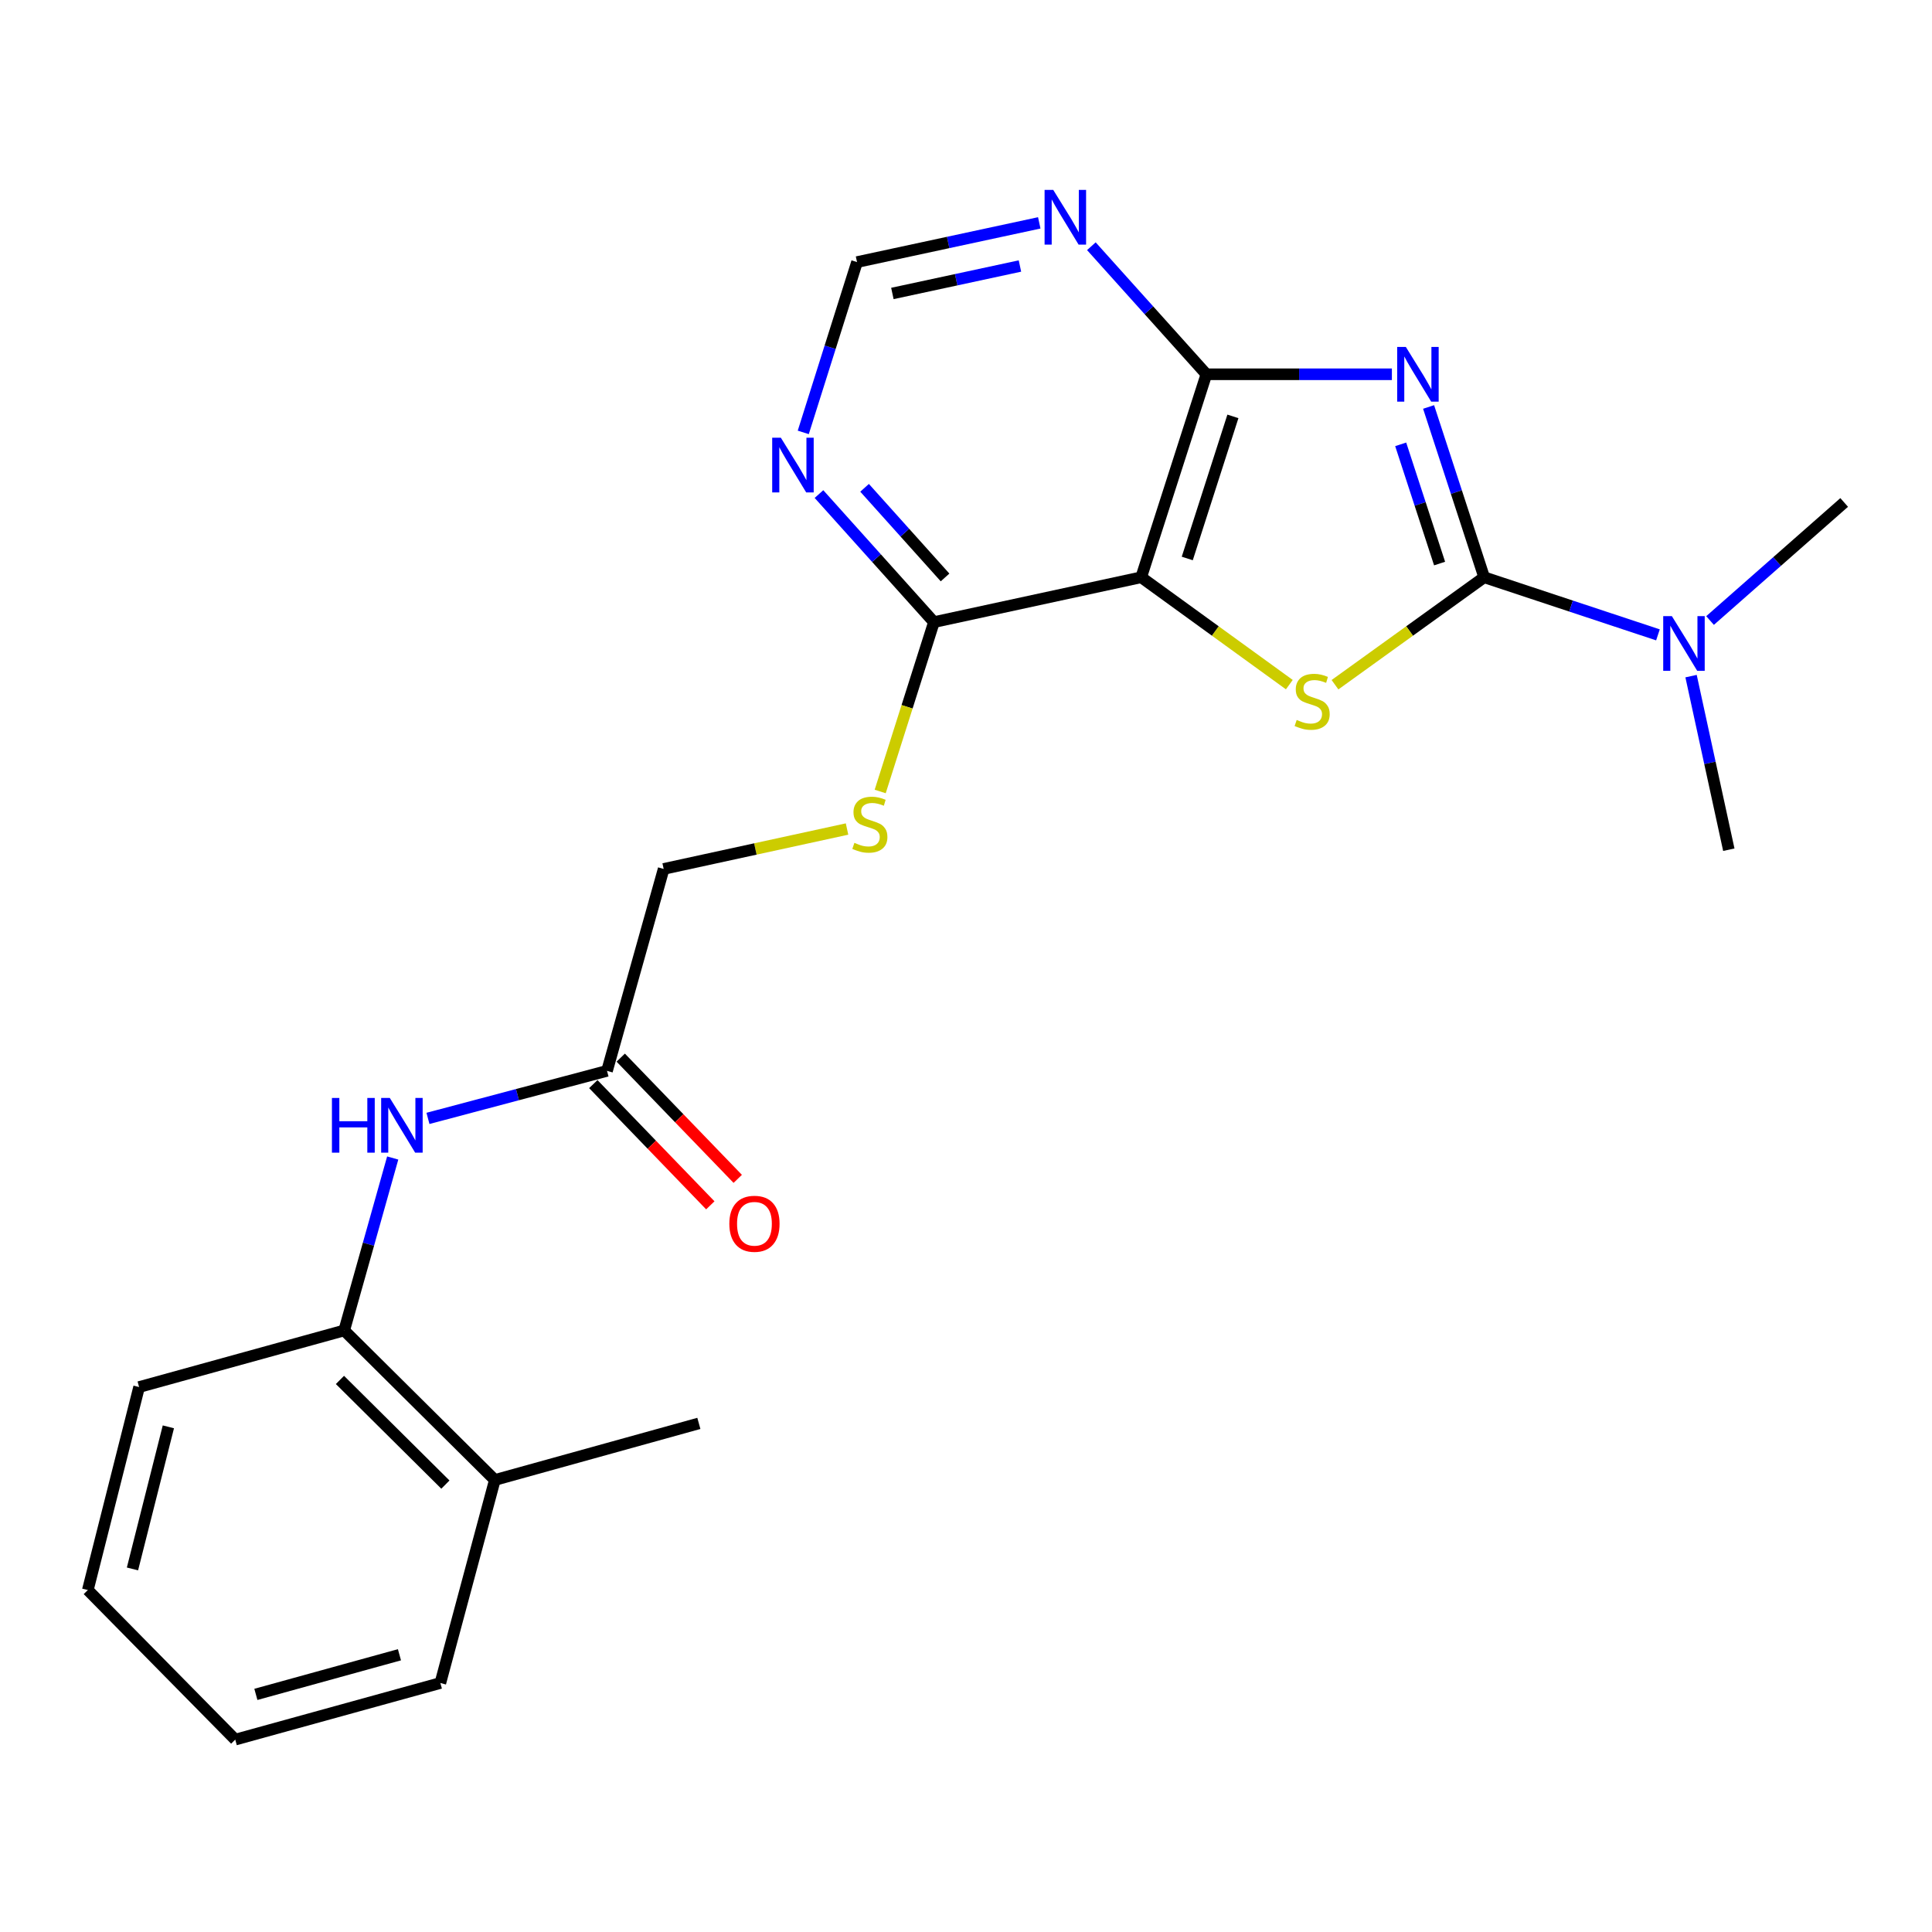 <?xml version='1.0' encoding='iso-8859-1'?>
<svg version='1.1' baseProfile='full'
              xmlns='http://www.w3.org/2000/svg'
                      xmlns:rdkit='http://www.rdkit.org/xml'
                      xmlns:xlink='http://www.w3.org/1999/xlink'
                  xml:space='preserve'
width='1000px' height='1000px' viewBox='0 0 1000 1000'>
<!-- END OF HEADER -->
<rect style='opacity:1.0;fill:#FFFFFF;stroke:none' width='1000' height='1000' x='0' y='0'> </rect>
<path class='bond-0' d='M 739.437,210.647 L 753.819,254.721' style='fill:none;fill-rule:evenodd;stroke:#0000FF;stroke-width:6px;stroke-linecap:butt;stroke-linejoin:miter;stroke-opacity:1' />
<path class='bond-0' d='M 753.819,254.721 L 768.2,298.794' style='fill:none;fill-rule:evenodd;stroke:#000000;stroke-width:6px;stroke-linecap:butt;stroke-linejoin:miter;stroke-opacity:1' />
<path class='bond-0' d='M 724.995,229.989 L 735.063,260.841' style='fill:none;fill-rule:evenodd;stroke:#0000FF;stroke-width:6px;stroke-linecap:butt;stroke-linejoin:miter;stroke-opacity:1' />
<path class='bond-0' d='M 735.063,260.841 L 745.13,291.693' style='fill:none;fill-rule:evenodd;stroke:#000000;stroke-width:6px;stroke-linecap:butt;stroke-linejoin:miter;stroke-opacity:1' />
<path class='bond-3' d='M 720.438,193.724 L 672.433,193.724' style='fill:none;fill-rule:evenodd;stroke:#0000FF;stroke-width:6px;stroke-linecap:butt;stroke-linejoin:miter;stroke-opacity:1' />
<path class='bond-3' d='M 672.433,193.724 L 624.427,193.724' style='fill:none;fill-rule:evenodd;stroke:#000000;stroke-width:6px;stroke-linecap:butt;stroke-linejoin:miter;stroke-opacity:1' />
<path class='bond-1' d='M 768.2,298.794 L 729.595,326.602' style='fill:none;fill-rule:evenodd;stroke:#000000;stroke-width:6px;stroke-linecap:butt;stroke-linejoin:miter;stroke-opacity:1' />
<path class='bond-1' d='M 729.595,326.602 L 690.989,354.41' style='fill:none;fill-rule:evenodd;stroke:#CCCC00;stroke-width:6px;stroke-linecap:butt;stroke-linejoin:miter;stroke-opacity:1' />
<path class='bond-8' d='M 768.2,298.794 L 813.176,313.701' style='fill:none;fill-rule:evenodd;stroke:#000000;stroke-width:6px;stroke-linecap:butt;stroke-linejoin:miter;stroke-opacity:1' />
<path class='bond-8' d='M 813.176,313.701 L 858.152,328.607' style='fill:none;fill-rule:evenodd;stroke:#0000FF;stroke-width:6px;stroke-linecap:butt;stroke-linejoin:miter;stroke-opacity:1' />
<path class='bond-23' d='M 667.354,354.365 L 629.016,326.58' style='fill:none;fill-rule:evenodd;stroke:#CCCC00;stroke-width:6px;stroke-linecap:butt;stroke-linejoin:miter;stroke-opacity:1' />
<path class='bond-23' d='M 629.016,326.58 L 590.679,298.794' style='fill:none;fill-rule:evenodd;stroke:#000000;stroke-width:6px;stroke-linecap:butt;stroke-linejoin:miter;stroke-opacity:1' />
<path class='bond-2' d='M 590.679,298.794 L 624.427,193.724' style='fill:none;fill-rule:evenodd;stroke:#000000;stroke-width:6px;stroke-linecap:butt;stroke-linejoin:miter;stroke-opacity:1' />
<path class='bond-2' d='M 614.525,289.067 L 638.149,215.518' style='fill:none;fill-rule:evenodd;stroke:#000000;stroke-width:6px;stroke-linecap:butt;stroke-linejoin:miter;stroke-opacity:1' />
<path class='bond-4' d='M 590.679,298.794 L 483.405,322.01' style='fill:none;fill-rule:evenodd;stroke:#000000;stroke-width:6px;stroke-linecap:butt;stroke-linejoin:miter;stroke-opacity:1' />
<path class='bond-5' d='M 624.427,193.724 L 594.658,160.585' style='fill:none;fill-rule:evenodd;stroke:#000000;stroke-width:6px;stroke-linecap:butt;stroke-linejoin:miter;stroke-opacity:1' />
<path class='bond-5' d='M 594.658,160.585 L 564.889,127.446' style='fill:none;fill-rule:evenodd;stroke:#0000FF;stroke-width:6px;stroke-linecap:butt;stroke-linejoin:miter;stroke-opacity:1' />
<path class='bond-10' d='M 483.405,322.01 L 469.497,365.84' style='fill:none;fill-rule:evenodd;stroke:#000000;stroke-width:6px;stroke-linecap:butt;stroke-linejoin:miter;stroke-opacity:1' />
<path class='bond-10' d='M 469.497,365.84 L 455.588,409.67' style='fill:none;fill-rule:evenodd;stroke:#CCCC00;stroke-width:6px;stroke-linecap:butt;stroke-linejoin:miter;stroke-opacity:1' />
<path class='bond-24' d='M 483.405,322.01 L 453.652,288.869' style='fill:none;fill-rule:evenodd;stroke:#000000;stroke-width:6px;stroke-linecap:butt;stroke-linejoin:miter;stroke-opacity:1' />
<path class='bond-24' d='M 453.652,288.869 L 423.899,255.729' style='fill:none;fill-rule:evenodd;stroke:#0000FF;stroke-width:6px;stroke-linecap:butt;stroke-linejoin:miter;stroke-opacity:1' />
<path class='bond-24' d='M 489.16,298.887 L 468.333,275.689' style='fill:none;fill-rule:evenodd;stroke:#000000;stroke-width:6px;stroke-linecap:butt;stroke-linejoin:miter;stroke-opacity:1' />
<path class='bond-24' d='M 468.333,275.689 L 447.506,252.49' style='fill:none;fill-rule:evenodd;stroke:#0000FF;stroke-width:6px;stroke-linecap:butt;stroke-linejoin:miter;stroke-opacity:1' />
<path class='bond-12' d='M 537.92,115.354 L 490.758,125.504' style='fill:none;fill-rule:evenodd;stroke:#0000FF;stroke-width:6px;stroke-linecap:butt;stroke-linejoin:miter;stroke-opacity:1' />
<path class='bond-12' d='M 490.758,125.504 L 443.596,135.654' style='fill:none;fill-rule:evenodd;stroke:#000000;stroke-width:6px;stroke-linecap:butt;stroke-linejoin:miter;stroke-opacity:1' />
<path class='bond-12' d='M 527.922,137.687 L 494.909,144.792' style='fill:none;fill-rule:evenodd;stroke:#0000FF;stroke-width:6px;stroke-linecap:butt;stroke-linejoin:miter;stroke-opacity:1' />
<path class='bond-12' d='M 494.909,144.792 L 461.895,151.897' style='fill:none;fill-rule:evenodd;stroke:#000000;stroke-width:6px;stroke-linecap:butt;stroke-linejoin:miter;stroke-opacity:1' />
<path class='bond-6' d='M 415.768,223.809 L 429.682,179.732' style='fill:none;fill-rule:evenodd;stroke:#0000FF;stroke-width:6px;stroke-linecap:butt;stroke-linejoin:miter;stroke-opacity:1' />
<path class='bond-6' d='M 429.682,179.732 L 443.596,135.654' style='fill:none;fill-rule:evenodd;stroke:#000000;stroke-width:6px;stroke-linecap:butt;stroke-linejoin:miter;stroke-opacity:1' />
<path class='bond-7' d='M 221.512,578.881 L 267.852,566.581' style='fill:none;fill-rule:evenodd;stroke:#0000FF;stroke-width:6px;stroke-linecap:butt;stroke-linejoin:miter;stroke-opacity:1' />
<path class='bond-7' d='M 267.852,566.581 L 314.192,554.28' style='fill:none;fill-rule:evenodd;stroke:#000000;stroke-width:6px;stroke-linecap:butt;stroke-linejoin:miter;stroke-opacity:1' />
<path class='bond-11' d='M 203.267,599.378 L 190.712,644.008' style='fill:none;fill-rule:evenodd;stroke:#0000FF;stroke-width:6px;stroke-linecap:butt;stroke-linejoin:miter;stroke-opacity:1' />
<path class='bond-11' d='M 190.712,644.008 L 178.157,688.638' style='fill:none;fill-rule:evenodd;stroke:#000000;stroke-width:6px;stroke-linecap:butt;stroke-linejoin:miter;stroke-opacity:1' />
<path class='bond-16' d='M 885.118,321.184 L 919.832,290.627' style='fill:none;fill-rule:evenodd;stroke:#0000FF;stroke-width:6px;stroke-linecap:butt;stroke-linejoin:miter;stroke-opacity:1' />
<path class='bond-16' d='M 919.832,290.627 L 954.545,260.07' style='fill:none;fill-rule:evenodd;stroke:#000000;stroke-width:6px;stroke-linecap:butt;stroke-linejoin:miter;stroke-opacity:1' />
<path class='bond-17' d='M 875.29,349.96 L 885.06,394.883' style='fill:none;fill-rule:evenodd;stroke:#0000FF;stroke-width:6px;stroke-linecap:butt;stroke-linejoin:miter;stroke-opacity:1' />
<path class='bond-17' d='M 885.06,394.883 L 894.831,439.806' style='fill:none;fill-rule:evenodd;stroke:#000000;stroke-width:6px;stroke-linecap:butt;stroke-linejoin:miter;stroke-opacity:1' />
<path class='bond-9' d='M 314.192,554.28 L 343.512,449.758' style='fill:none;fill-rule:evenodd;stroke:#000000;stroke-width:6px;stroke-linecap:butt;stroke-linejoin:miter;stroke-opacity:1' />
<path class='bond-13' d='M 307.094,561.131 L 337.375,592.504' style='fill:none;fill-rule:evenodd;stroke:#000000;stroke-width:6px;stroke-linecap:butt;stroke-linejoin:miter;stroke-opacity:1' />
<path class='bond-13' d='M 337.375,592.504 L 367.657,623.877' style='fill:none;fill-rule:evenodd;stroke:#FF0000;stroke-width:6px;stroke-linecap:butt;stroke-linejoin:miter;stroke-opacity:1' />
<path class='bond-13' d='M 321.29,547.43 L 351.571,578.802' style='fill:none;fill-rule:evenodd;stroke:#000000;stroke-width:6px;stroke-linecap:butt;stroke-linejoin:miter;stroke-opacity:1' />
<path class='bond-13' d='M 351.571,578.802 L 381.852,610.175' style='fill:none;fill-rule:evenodd;stroke:#FF0000;stroke-width:6px;stroke-linecap:butt;stroke-linejoin:miter;stroke-opacity:1' />
<path class='bond-15' d='M 438.427,429.102 L 390.97,439.43' style='fill:none;fill-rule:evenodd;stroke:#CCCC00;stroke-width:6px;stroke-linecap:butt;stroke-linejoin:miter;stroke-opacity:1' />
<path class='bond-15' d='M 390.97,439.43 L 343.512,449.758' style='fill:none;fill-rule:evenodd;stroke:#000000;stroke-width:6px;stroke-linecap:butt;stroke-linejoin:miter;stroke-opacity:1' />
<path class='bond-14' d='M 178.157,688.638 L 256.133,766.033' style='fill:none;fill-rule:evenodd;stroke:#000000;stroke-width:6px;stroke-linecap:butt;stroke-linejoin:miter;stroke-opacity:1' />
<path class='bond-14' d='M 175.955,714.25 L 230.538,768.426' style='fill:none;fill-rule:evenodd;stroke:#000000;stroke-width:6px;stroke-linecap:butt;stroke-linejoin:miter;stroke-opacity:1' />
<path class='bond-18' d='M 178.157,688.638 L 72.002,717.936' style='fill:none;fill-rule:evenodd;stroke:#000000;stroke-width:6px;stroke-linecap:butt;stroke-linejoin:miter;stroke-opacity:1' />
<path class='bond-19' d='M 256.133,766.033 L 361.729,736.745' style='fill:none;fill-rule:evenodd;stroke:#000000;stroke-width:6px;stroke-linecap:butt;stroke-linejoin:miter;stroke-opacity:1' />
<path class='bond-20' d='M 256.133,766.033 L 227.93,871.125' style='fill:none;fill-rule:evenodd;stroke:#000000;stroke-width:6px;stroke-linecap:butt;stroke-linejoin:miter;stroke-opacity:1' />
<path class='bond-21' d='M 72.002,717.936 L 45.455,823.007' style='fill:none;fill-rule:evenodd;stroke:#000000;stroke-width:6px;stroke-linecap:butt;stroke-linejoin:miter;stroke-opacity:1' />
<path class='bond-21' d='M 87.148,738.53 L 68.565,812.079' style='fill:none;fill-rule:evenodd;stroke:#000000;stroke-width:6px;stroke-linecap:butt;stroke-linejoin:miter;stroke-opacity:1' />
<path class='bond-25' d='M 227.93,871.125 L 121.764,900.423' style='fill:none;fill-rule:evenodd;stroke:#000000;stroke-width:6px;stroke-linecap:butt;stroke-linejoin:miter;stroke-opacity:1' />
<path class='bond-25' d='M 206.757,856.501 L 132.44,877.01' style='fill:none;fill-rule:evenodd;stroke:#000000;stroke-width:6px;stroke-linecap:butt;stroke-linejoin:miter;stroke-opacity:1' />
<path class='bond-22' d='M 45.455,823.007 L 121.764,900.423' style='fill:none;fill-rule:evenodd;stroke:#000000;stroke-width:6px;stroke-linecap:butt;stroke-linejoin:miter;stroke-opacity:1' />
<path  class='atom-0' d='M 727.655 179.564
L 736.935 194.564
Q 737.855 196.044, 739.335 198.724
Q 740.815 201.404, 740.895 201.564
L 740.895 179.564
L 744.655 179.564
L 744.655 207.884
L 740.775 207.884
L 730.815 191.484
Q 729.655 189.564, 728.415 187.364
Q 727.215 185.164, 726.855 184.484
L 726.855 207.884
L 723.175 207.884
L 723.175 179.564
L 727.655 179.564
' fill='#0000FF'/>
<path  class='atom-2' d='M 671.166 372.646
Q 671.486 372.766, 672.806 373.326
Q 674.126 373.886, 675.566 374.246
Q 677.046 374.566, 678.486 374.566
Q 681.166 374.566, 682.726 373.286
Q 684.286 371.966, 684.286 369.686
Q 684.286 368.126, 683.486 367.166
Q 682.726 366.206, 681.526 365.686
Q 680.326 365.166, 678.326 364.566
Q 675.806 363.806, 674.286 363.086
Q 672.806 362.366, 671.726 360.846
Q 670.686 359.326, 670.686 356.766
Q 670.686 353.206, 673.086 351.006
Q 675.526 348.806, 680.326 348.806
Q 683.606 348.806, 687.326 350.366
L 686.406 353.446
Q 683.006 352.046, 680.446 352.046
Q 677.686 352.046, 676.166 353.206
Q 674.646 354.326, 674.686 356.286
Q 674.686 357.806, 675.446 358.726
Q 676.246 359.646, 677.366 360.166
Q 678.526 360.686, 680.446 361.286
Q 683.006 362.086, 684.526 362.886
Q 686.046 363.686, 687.126 365.326
Q 688.246 366.926, 688.246 369.686
Q 688.246 373.606, 685.606 375.726
Q 683.006 377.806, 678.646 377.806
Q 676.126 377.806, 674.206 377.246
Q 672.326 376.726, 670.086 375.806
L 671.166 372.646
' fill='#CCCC00'/>
<path  class='atom-6' d='M 545.157 98.29
L 554.437 113.289
Q 555.357 114.769, 556.837 117.449
Q 558.317 120.129, 558.397 120.289
L 558.397 98.29
L 562.157 98.29
L 562.157 126.609
L 558.277 126.609
L 548.317 110.209
Q 547.157 108.289, 545.917 106.089
Q 544.717 103.889, 544.357 103.209
L 544.357 126.609
L 540.677 126.609
L 540.677 98.29
L 545.157 98.29
' fill='#0000FF'/>
<path  class='atom-7' d='M 404.168 226.564
L 413.448 241.564
Q 414.368 243.044, 415.848 245.724
Q 417.328 248.404, 417.408 248.564
L 417.408 226.564
L 421.168 226.564
L 421.168 254.884
L 417.288 254.884
L 407.328 238.484
Q 406.168 236.564, 404.928 234.364
Q 403.728 232.164, 403.368 231.484
L 403.368 254.884
L 399.688 254.884
L 399.688 226.564
L 404.168 226.564
' fill='#0000FF'/>
<path  class='atom-8' d='M 171.806 568.301
L 175.646 568.301
L 175.646 580.341
L 190.126 580.341
L 190.126 568.301
L 193.966 568.301
L 193.966 596.621
L 190.126 596.621
L 190.126 583.541
L 175.646 583.541
L 175.646 596.621
L 171.806 596.621
L 171.806 568.301
' fill='#0000FF'/>
<path  class='atom-8' d='M 201.766 568.301
L 211.046 583.301
Q 211.966 584.781, 213.446 587.461
Q 214.926 590.141, 215.006 590.301
L 215.006 568.301
L 218.766 568.301
L 218.766 596.621
L 214.886 596.621
L 204.926 580.221
Q 203.766 578.301, 202.526 576.101
Q 201.326 573.901, 200.966 573.221
L 200.966 596.621
L 197.286 596.621
L 197.286 568.301
L 201.766 568.301
' fill='#0000FF'/>
<path  class='atom-9' d='M 865.356 318.909
L 874.636 333.909
Q 875.556 335.389, 877.036 338.069
Q 878.516 340.749, 878.596 340.909
L 878.596 318.909
L 882.356 318.909
L 882.356 347.229
L 878.476 347.229
L 868.516 330.829
Q 867.356 328.909, 866.116 326.709
Q 864.916 324.509, 864.556 323.829
L 864.556 347.229
L 860.876 347.229
L 860.876 318.909
L 865.356 318.909
' fill='#0000FF'/>
<path  class='atom-11' d='M 442.238 436.252
Q 442.558 436.372, 443.878 436.932
Q 445.198 437.492, 446.638 437.852
Q 448.118 438.172, 449.558 438.172
Q 452.238 438.172, 453.798 436.892
Q 455.358 435.572, 455.358 433.292
Q 455.358 431.732, 454.558 430.772
Q 453.798 429.812, 452.598 429.292
Q 451.398 428.772, 449.398 428.172
Q 446.878 427.412, 445.358 426.692
Q 443.878 425.972, 442.798 424.452
Q 441.758 422.932, 441.758 420.372
Q 441.758 416.812, 444.158 414.612
Q 446.598 412.412, 451.398 412.412
Q 454.678 412.412, 458.398 413.972
L 457.478 417.052
Q 454.078 415.652, 451.518 415.652
Q 448.758 415.652, 447.238 416.812
Q 445.718 417.932, 445.758 419.892
Q 445.758 421.412, 446.518 422.332
Q 447.318 423.252, 448.438 423.772
Q 449.598 424.292, 451.518 424.892
Q 454.078 425.692, 455.598 426.492
Q 457.118 427.292, 458.198 428.932
Q 459.318 430.532, 459.318 433.292
Q 459.318 437.212, 456.678 439.332
Q 454.078 441.412, 449.718 441.412
Q 447.198 441.412, 445.278 440.852
Q 443.398 440.332, 441.158 439.412
L 442.238 436.252
' fill='#CCCC00'/>
<path  class='atom-14' d='M 377.501 633.421
Q 377.501 626.621, 380.861 622.821
Q 384.221 619.021, 390.501 619.021
Q 396.781 619.021, 400.141 622.821
Q 403.501 626.621, 403.501 633.421
Q 403.501 640.301, 400.101 644.221
Q 396.701 648.101, 390.501 648.101
Q 384.261 648.101, 380.861 644.221
Q 377.501 640.341, 377.501 633.421
M 390.501 644.901
Q 394.821 644.901, 397.141 642.021
Q 399.501 639.101, 399.501 633.421
Q 399.501 627.861, 397.141 625.061
Q 394.821 622.221, 390.501 622.221
Q 386.181 622.221, 383.821 625.021
Q 381.501 627.821, 381.501 633.421
Q 381.501 639.141, 383.821 642.021
Q 386.181 644.901, 390.501 644.901
' fill='#FF0000'/>
</svg>
